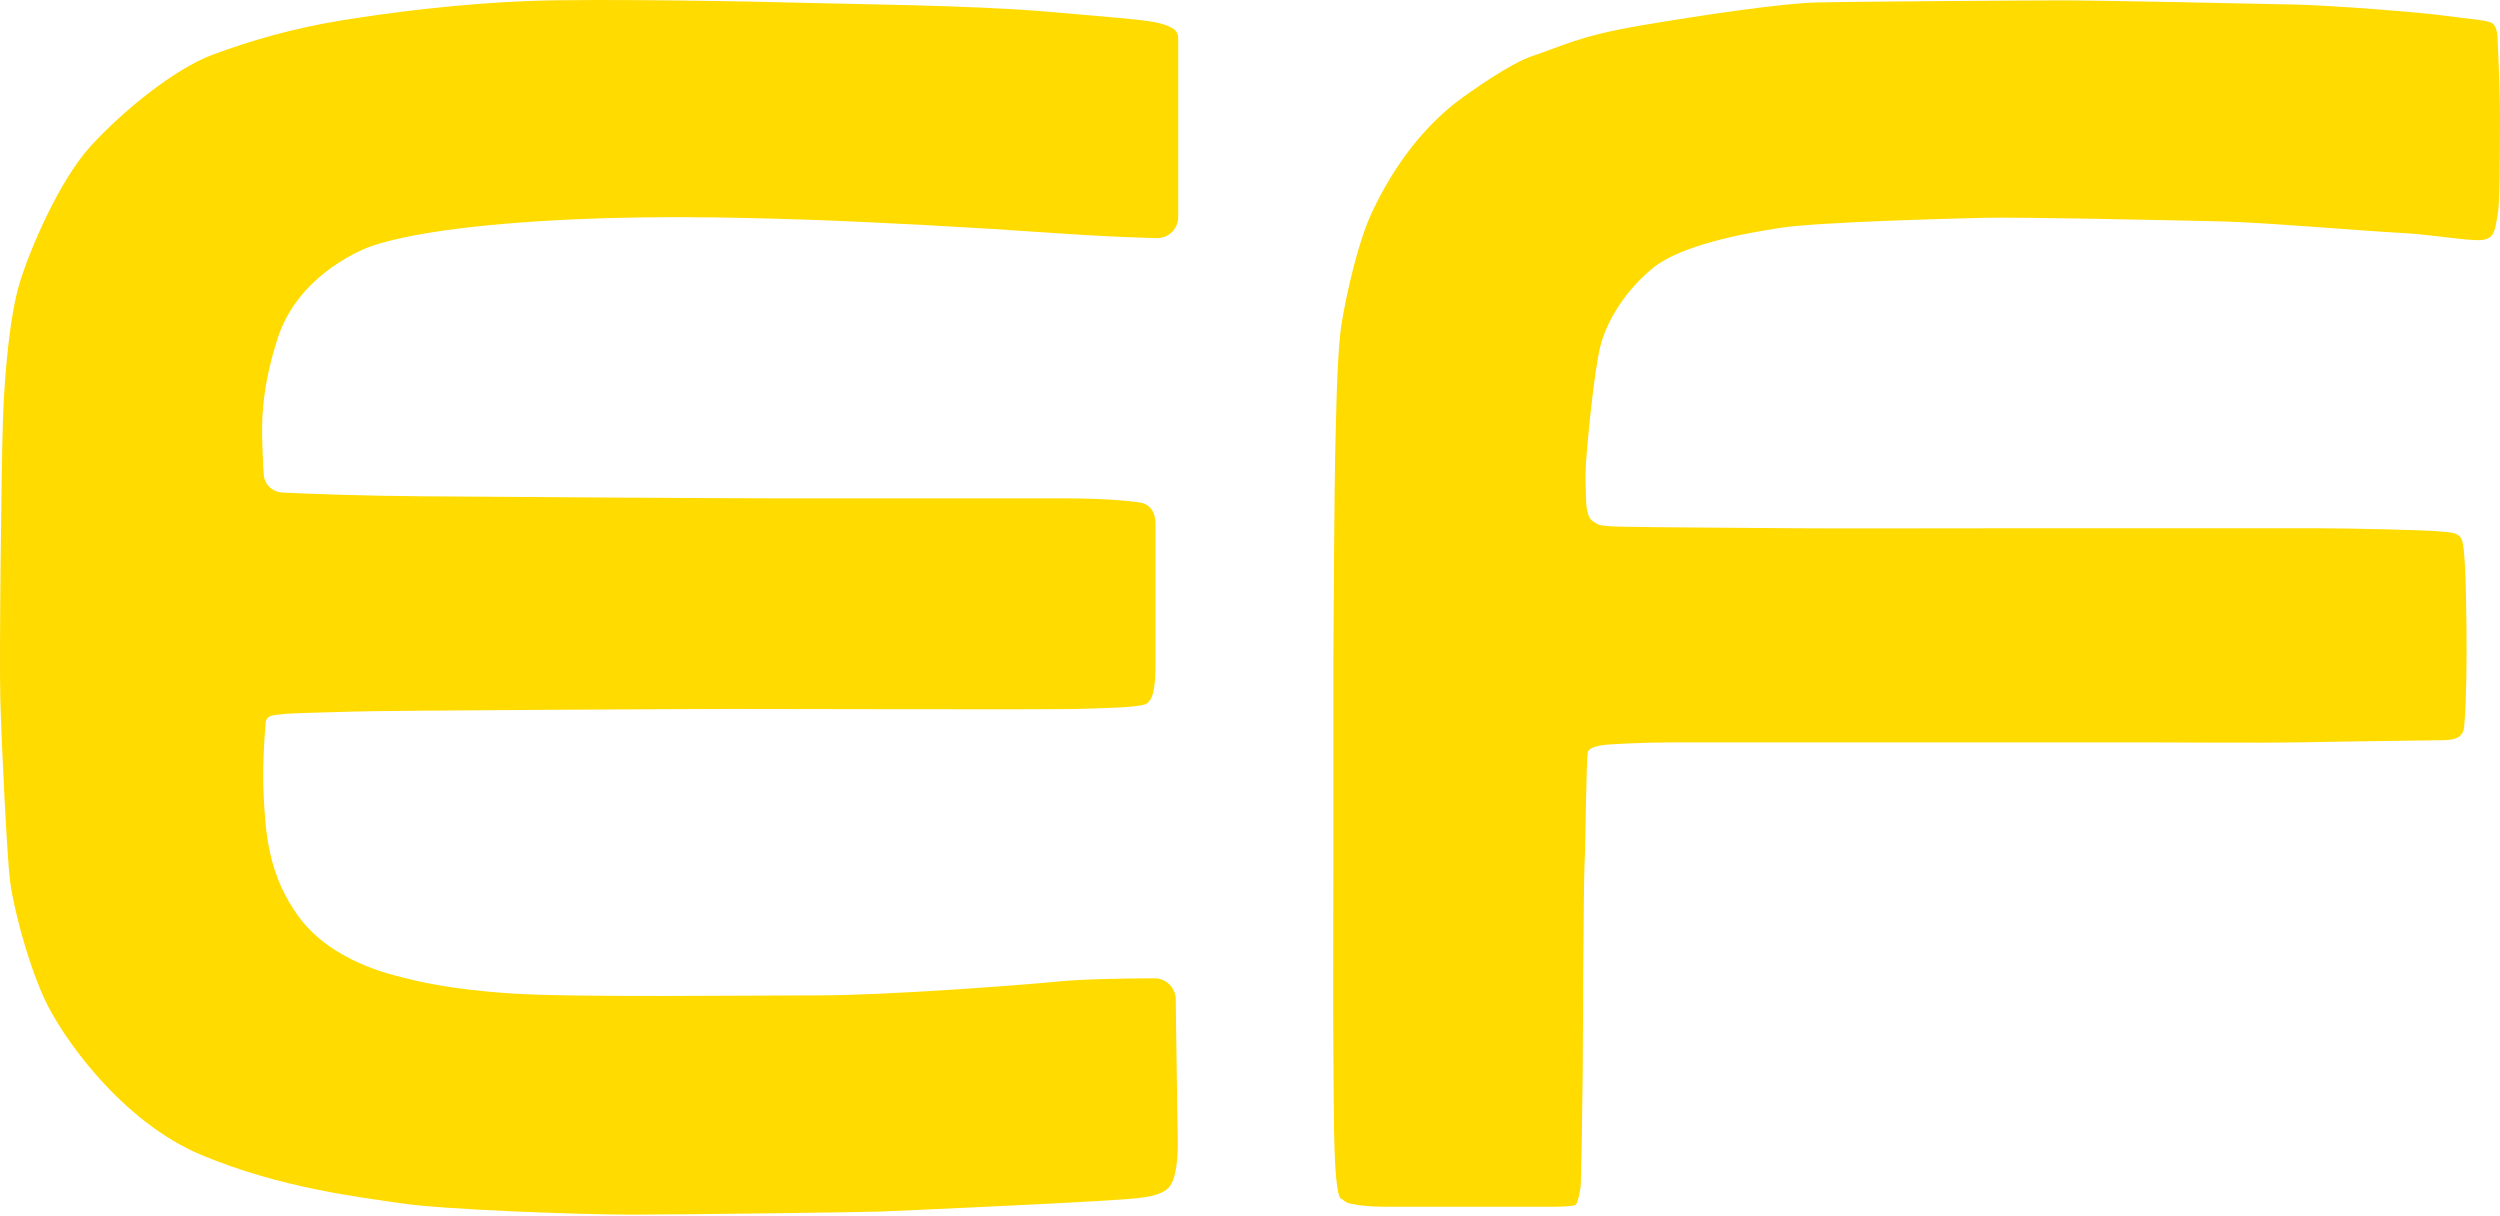 <?xml version="1.0" encoding="UTF-8"?> <svg xmlns="http://www.w3.org/2000/svg" width="1507" height="733" viewBox="0 0 1507 733" fill="none"><path d="M1506.99 73.747C1507.13 59.661 1506.08 34.114 1505.53 23.101C1505.53 20.62 1504.84 15.295 1502.08 13.843C1498.64 12.028 1488.29 11.483 1473.95 9.487C1459.61 7.49 1406.96 3.315 1384.45 2.77C1361.95 2.225 1264.83 0.229 1243.77 0.229C1222.71 0.229 1115.07 0.955 1094.56 1.499C1074.04 2.044 1028.12 8.76 989.451 15.296C950.785 21.831 940.438 28.366 924.101 33.63C911.031 37.841 887.19 54.505 876.903 62.311C855.097 79.756 839.044 102.611 827.165 127.661C818.815 145.269 812.098 175.04 808.831 194.282C805.563 213.524 805.2 265.078 804.837 274.698C804.474 284.319 803.748 385.975 803.748 397.23V517.219C803.748 529.563 803.566 620.146 803.748 633.942C803.929 647.738 803.748 693.483 805.382 709.457C807.015 725.432 808.105 721.438 810.464 723.98C812.824 726.521 827.891 727.429 833.882 727.429H935.356C940.075 727.429 948.607 727.247 949.878 726.158C951.149 725.069 952.419 717.989 952.782 715.629C953.145 713.269 954.053 654.636 954.053 647.193C954.053 639.751 954.598 530.108 955.142 521.576C955.687 513.044 956.231 456.045 957.139 453.322C958.047 450.599 962.948 449.691 966.215 449.147C969.483 448.602 991.266 447.513 1008.15 447.513H1291.51C1305.49 447.513 1368.66 447.876 1384.09 447.513C1396.44 447.222 1445.39 446.545 1468.32 446.242C1477.4 446.242 1484.3 446.242 1485.38 438.436C1486.84 421.917 1486.84 398.345 1486.84 392.147C1486.84 383.434 1486.84 335.51 1484.3 326.252C1482.72 320.518 1476.67 320.988 1469.77 320.262C1462.88 319.536 1415.5 318.447 1399.16 318.447H1205.65C1179.87 318.447 1102.36 318.628 1084.39 318.447C1066.42 318.265 996.712 317.902 979.467 317.539C962.222 317.176 963.492 316.268 960.043 314.09C956.594 311.912 956.05 304.288 956.05 299.749C956.05 295.211 955.324 290.854 956.05 279.055C956.776 267.256 960.77 224.96 964.582 209.167C968.394 193.374 980.011 174.858 996.53 161.425C1013.05 147.992 1050.44 140.731 1073.68 137.282C1096.92 133.833 1173.34 131.836 1196.21 131.292C1218.21 130.768 1307.71 132.763 1336.32 133.401L1339.44 133.47C1363.94 134.015 1427.84 139.46 1446.9 140.368C1465.96 141.276 1490.1 145.814 1497 144.543C1503.9 143.272 1503.9 138.371 1505.53 129.839C1507.17 121.308 1506.81 91.356 1506.99 73.747Z" fill="#FFDB00"></path><path d="M710.224 130.797V23.609C710.224 21.193 709.507 18.787 707.48 17.473C705.804 16.387 703.338 15.191 699.918 14.241C691.728 11.966 674.895 10.829 630.308 6.962C585.722 3.095 508.606 2.412 485.63 1.73C462.655 1.047 360.97 -1 318.886 0.592C276.802 2.185 234.263 7.644 205.145 12.421C176.028 17.198 150.322 24.705 127.802 33.122C105.281 41.539 74.116 66.79 54.78 87.945C35.444 109.101 17.701 151.185 11.786 170.749C5.872 190.312 2.687 225.799 1.777 253.097C0.867 280.395 -0.498 394.818 0.185 421.206C0.867 447.594 4.279 517.658 6.099 531.534C7.919 545.411 15.653 577.258 26.345 601.144C37.037 625.029 73.433 676.213 121.432 696.231C169.431 716.249 216.064 721.481 241.77 725.349C267.475 729.216 350.506 732.173 379.624 732.173C408.741 732.173 515.658 730.808 529.307 730.353C542.956 729.898 635.995 725.576 661.701 723.984L663.307 723.884C687.78 722.37 696.422 721.835 703.102 717.159C709.927 712.382 710.154 694.184 709.927 685.084C709.769 678.754 709.14 633.088 708.73 602.388C708.636 595.368 702.959 589.714 695.939 589.727C678.085 589.76 652.78 590.161 638.498 591.589C615.75 593.864 534.084 600.006 493.592 600.006C453.1 600.006 346.866 601.371 308.422 598.869C269.978 596.367 250.414 591.134 243.135 589.315C235.855 587.495 200.823 579.76 181.032 553.827C161.241 527.895 160.107 500.824 158.967 480.351C158.054 463.972 159.347 444.257 160.107 436.447C160.107 430.532 165.564 431.215 170.113 430.532C174.663 429.85 191.269 429.623 212.652 428.94C234.036 428.258 421.935 427.348 440.361 427.348C458.787 427.348 633.493 427.803 649.644 427.348C665.796 426.893 684.904 426.438 690.136 424.618C695.368 422.798 696.506 413.244 696.506 400.96V316.109C696.506 306.328 691.273 303.598 687.179 302.915C683.084 302.233 667.16 300.413 643.275 300.413H471.526C440.361 300.413 310.609 299.6 254.843 299.17C218.919 298.892 187.843 297.759 170.32 296.915C164.329 296.627 159.456 292.179 158.995 286.199C158.744 282.944 158.519 279.05 158.384 274.624C157.954 260.414 156.016 239.098 167.427 203.787C178.839 168.476 213.073 152.113 224.269 148.237C235.465 144.362 263.671 137.256 324.604 133.381C385.537 129.505 441.302 131.012 482.642 132.304C523.981 133.596 590.512 137.256 635.512 140.486C661.187 142.329 683.204 143.186 697.314 143.526C704.447 143.698 710.224 137.932 710.224 130.797Z" fill="#FFDB00"></path></svg> 